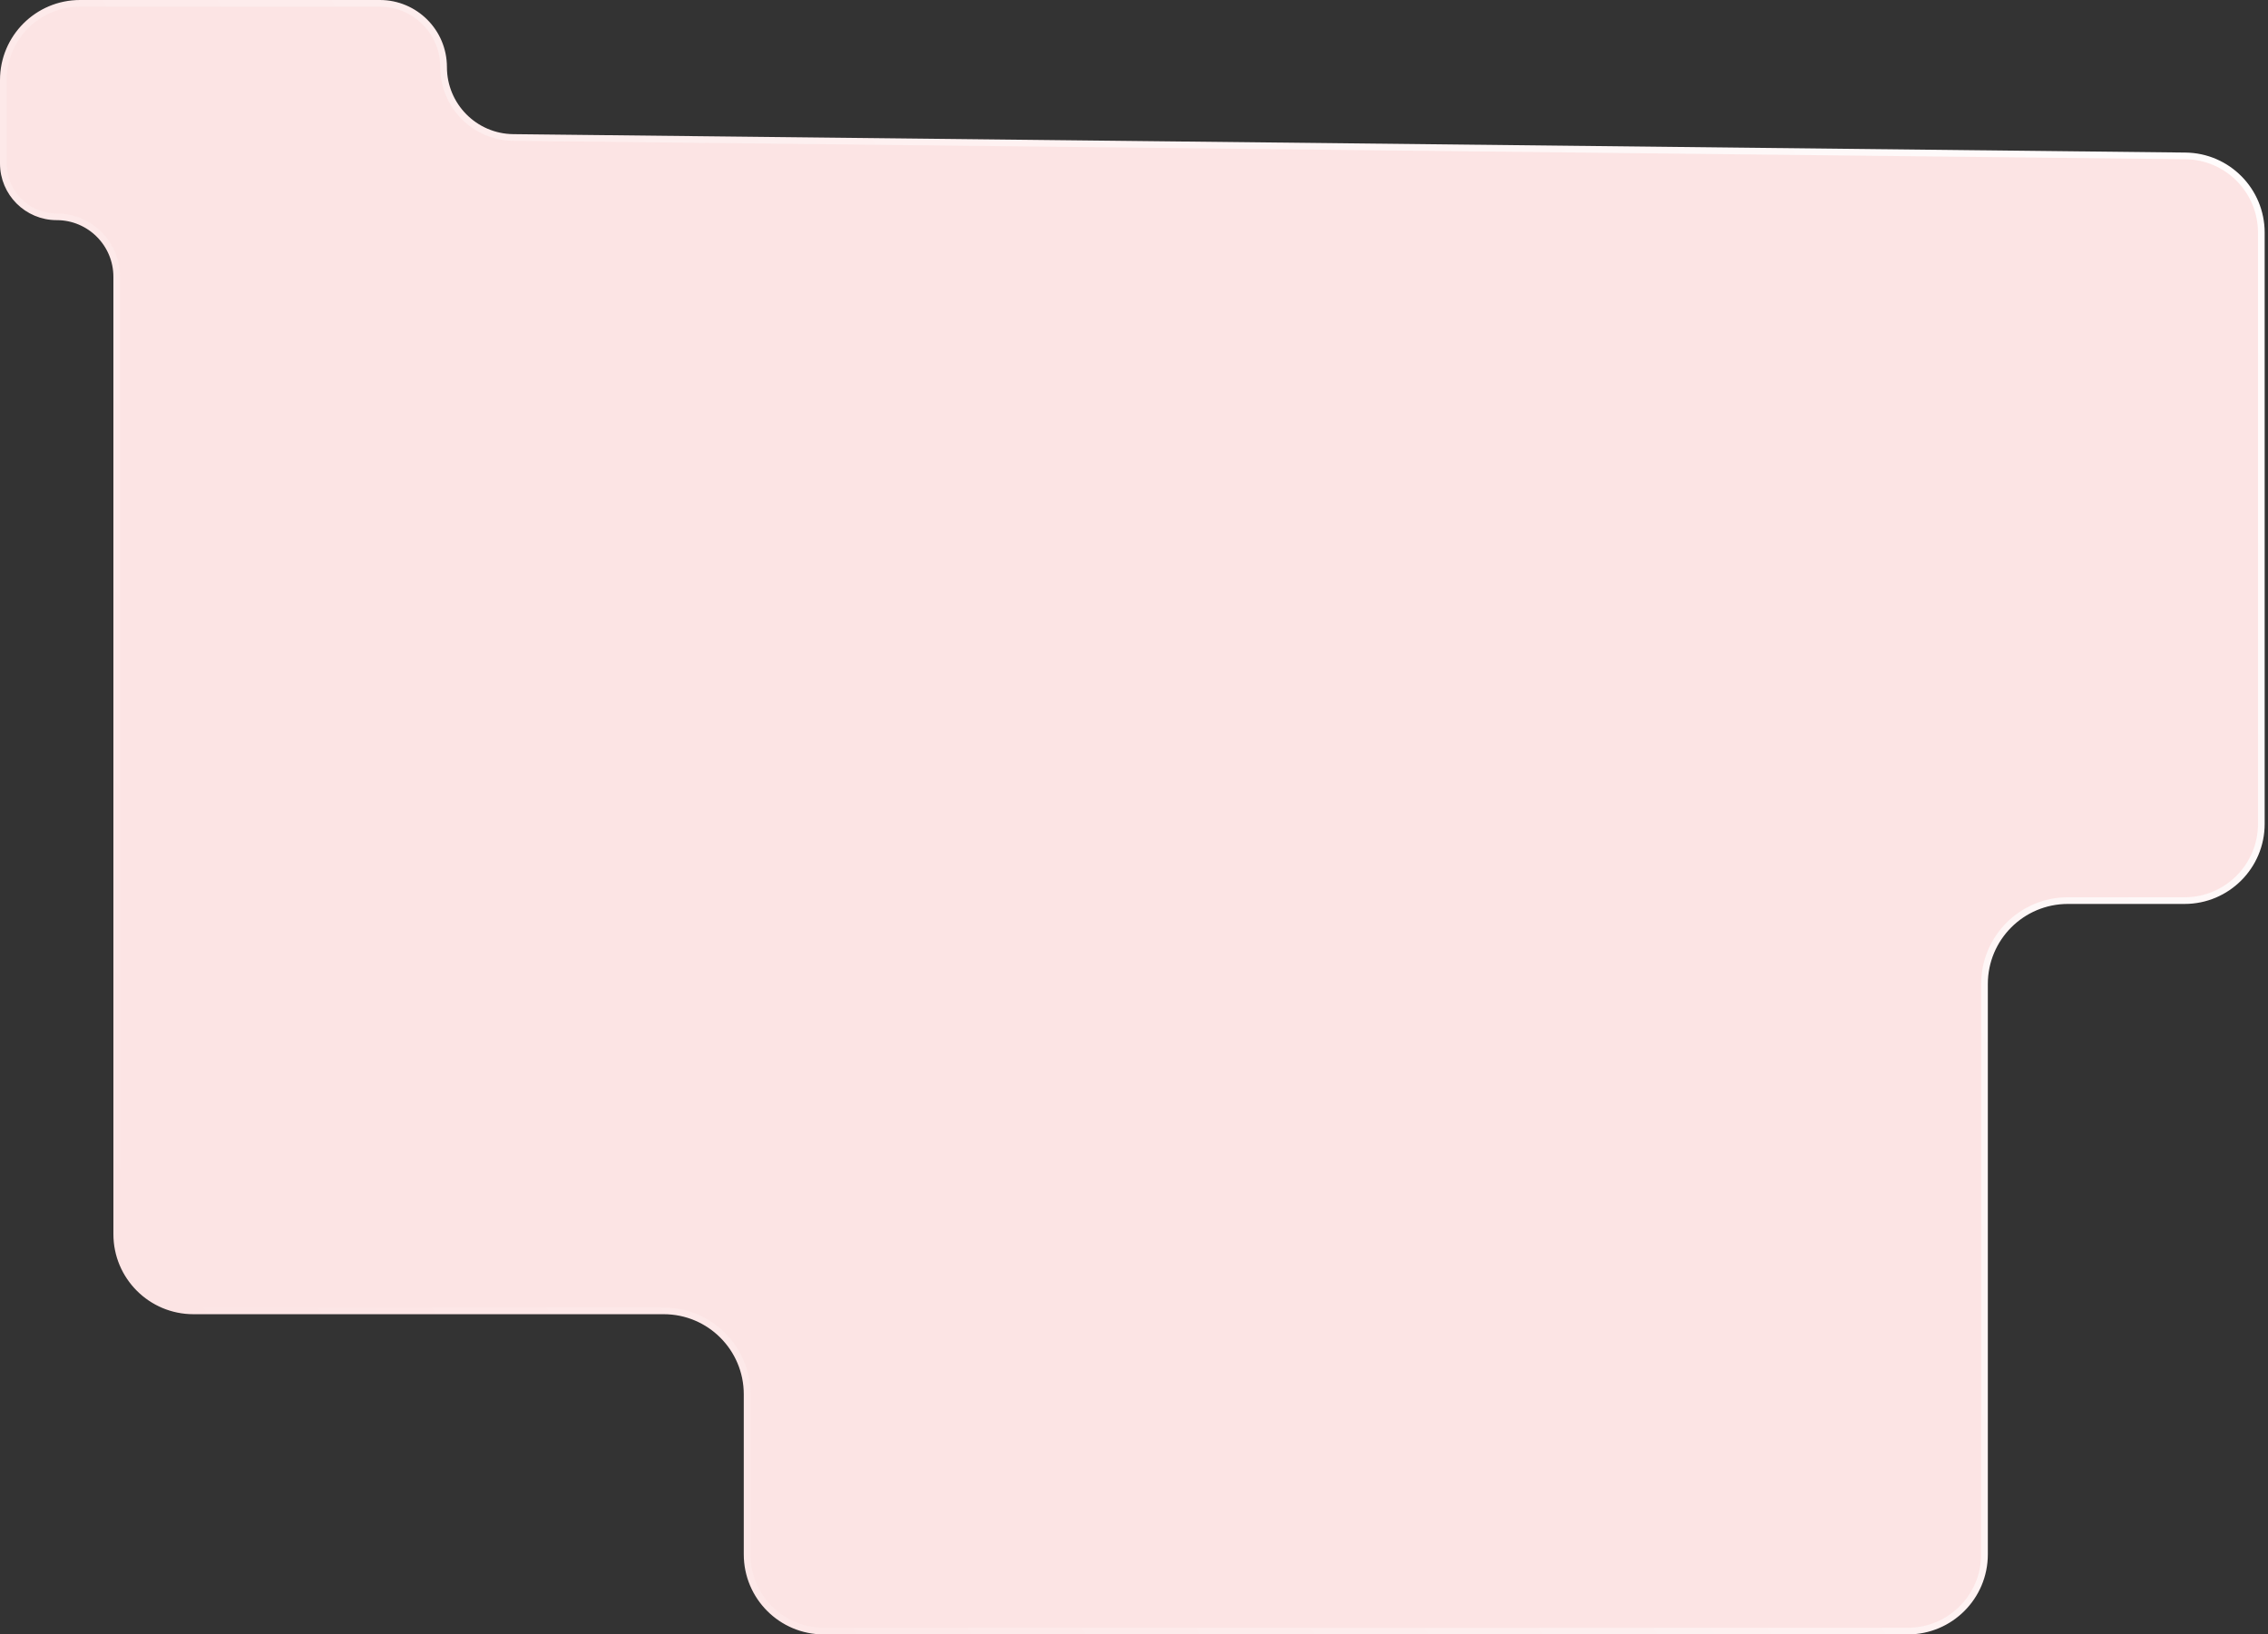 <?xml version="1.0" encoding="UTF-8"?> <svg xmlns="http://www.w3.org/2000/svg" width="340" height="245" viewBox="0 0 340 245" fill="none"><rect x="0" y="0" width="340" height="245" fill="#333333" stroke="none"/><path d="M0.5 24.5V12C0.5 5.649 5.649 0.5 12 0.5H56.945C62.222 0.5 66.5 4.778 66.5 10.055C66.5 15.839 71.155 20.546 76.939 20.609L327.627 23.369C333.928 23.439 339 28.567 339 34.869V123.5C339 129.851 333.851 135 327.5 135H310C303.096 135 297.5 140.596 297.5 147.5V233C297.5 239.351 292.351 244.5 286 244.5H123.5C117.149 244.5 112 239.351 112 233V209C112 202.096 106.404 196.5 99.5 196.5H29C22.649 196.5 17.5 191.351 17.5 185V41.5C17.5 36.529 13.471 32.5 8.5 32.5C4.082 32.5 0.5 28.918 0.5 24.5Z" fill="#FCE4E4" stroke="url(#paint0_linear_410_32)"></path><defs><linearGradient id="paint0_linear_410_32" x1="0" y1="245" x2="377.5" y2="18" gradientUnits="userSpaceOnUse"><stop stop-color="#FCE1E1"></stop><stop offset="1" stop-color="white"></stop></linearGradient></defs></svg> 